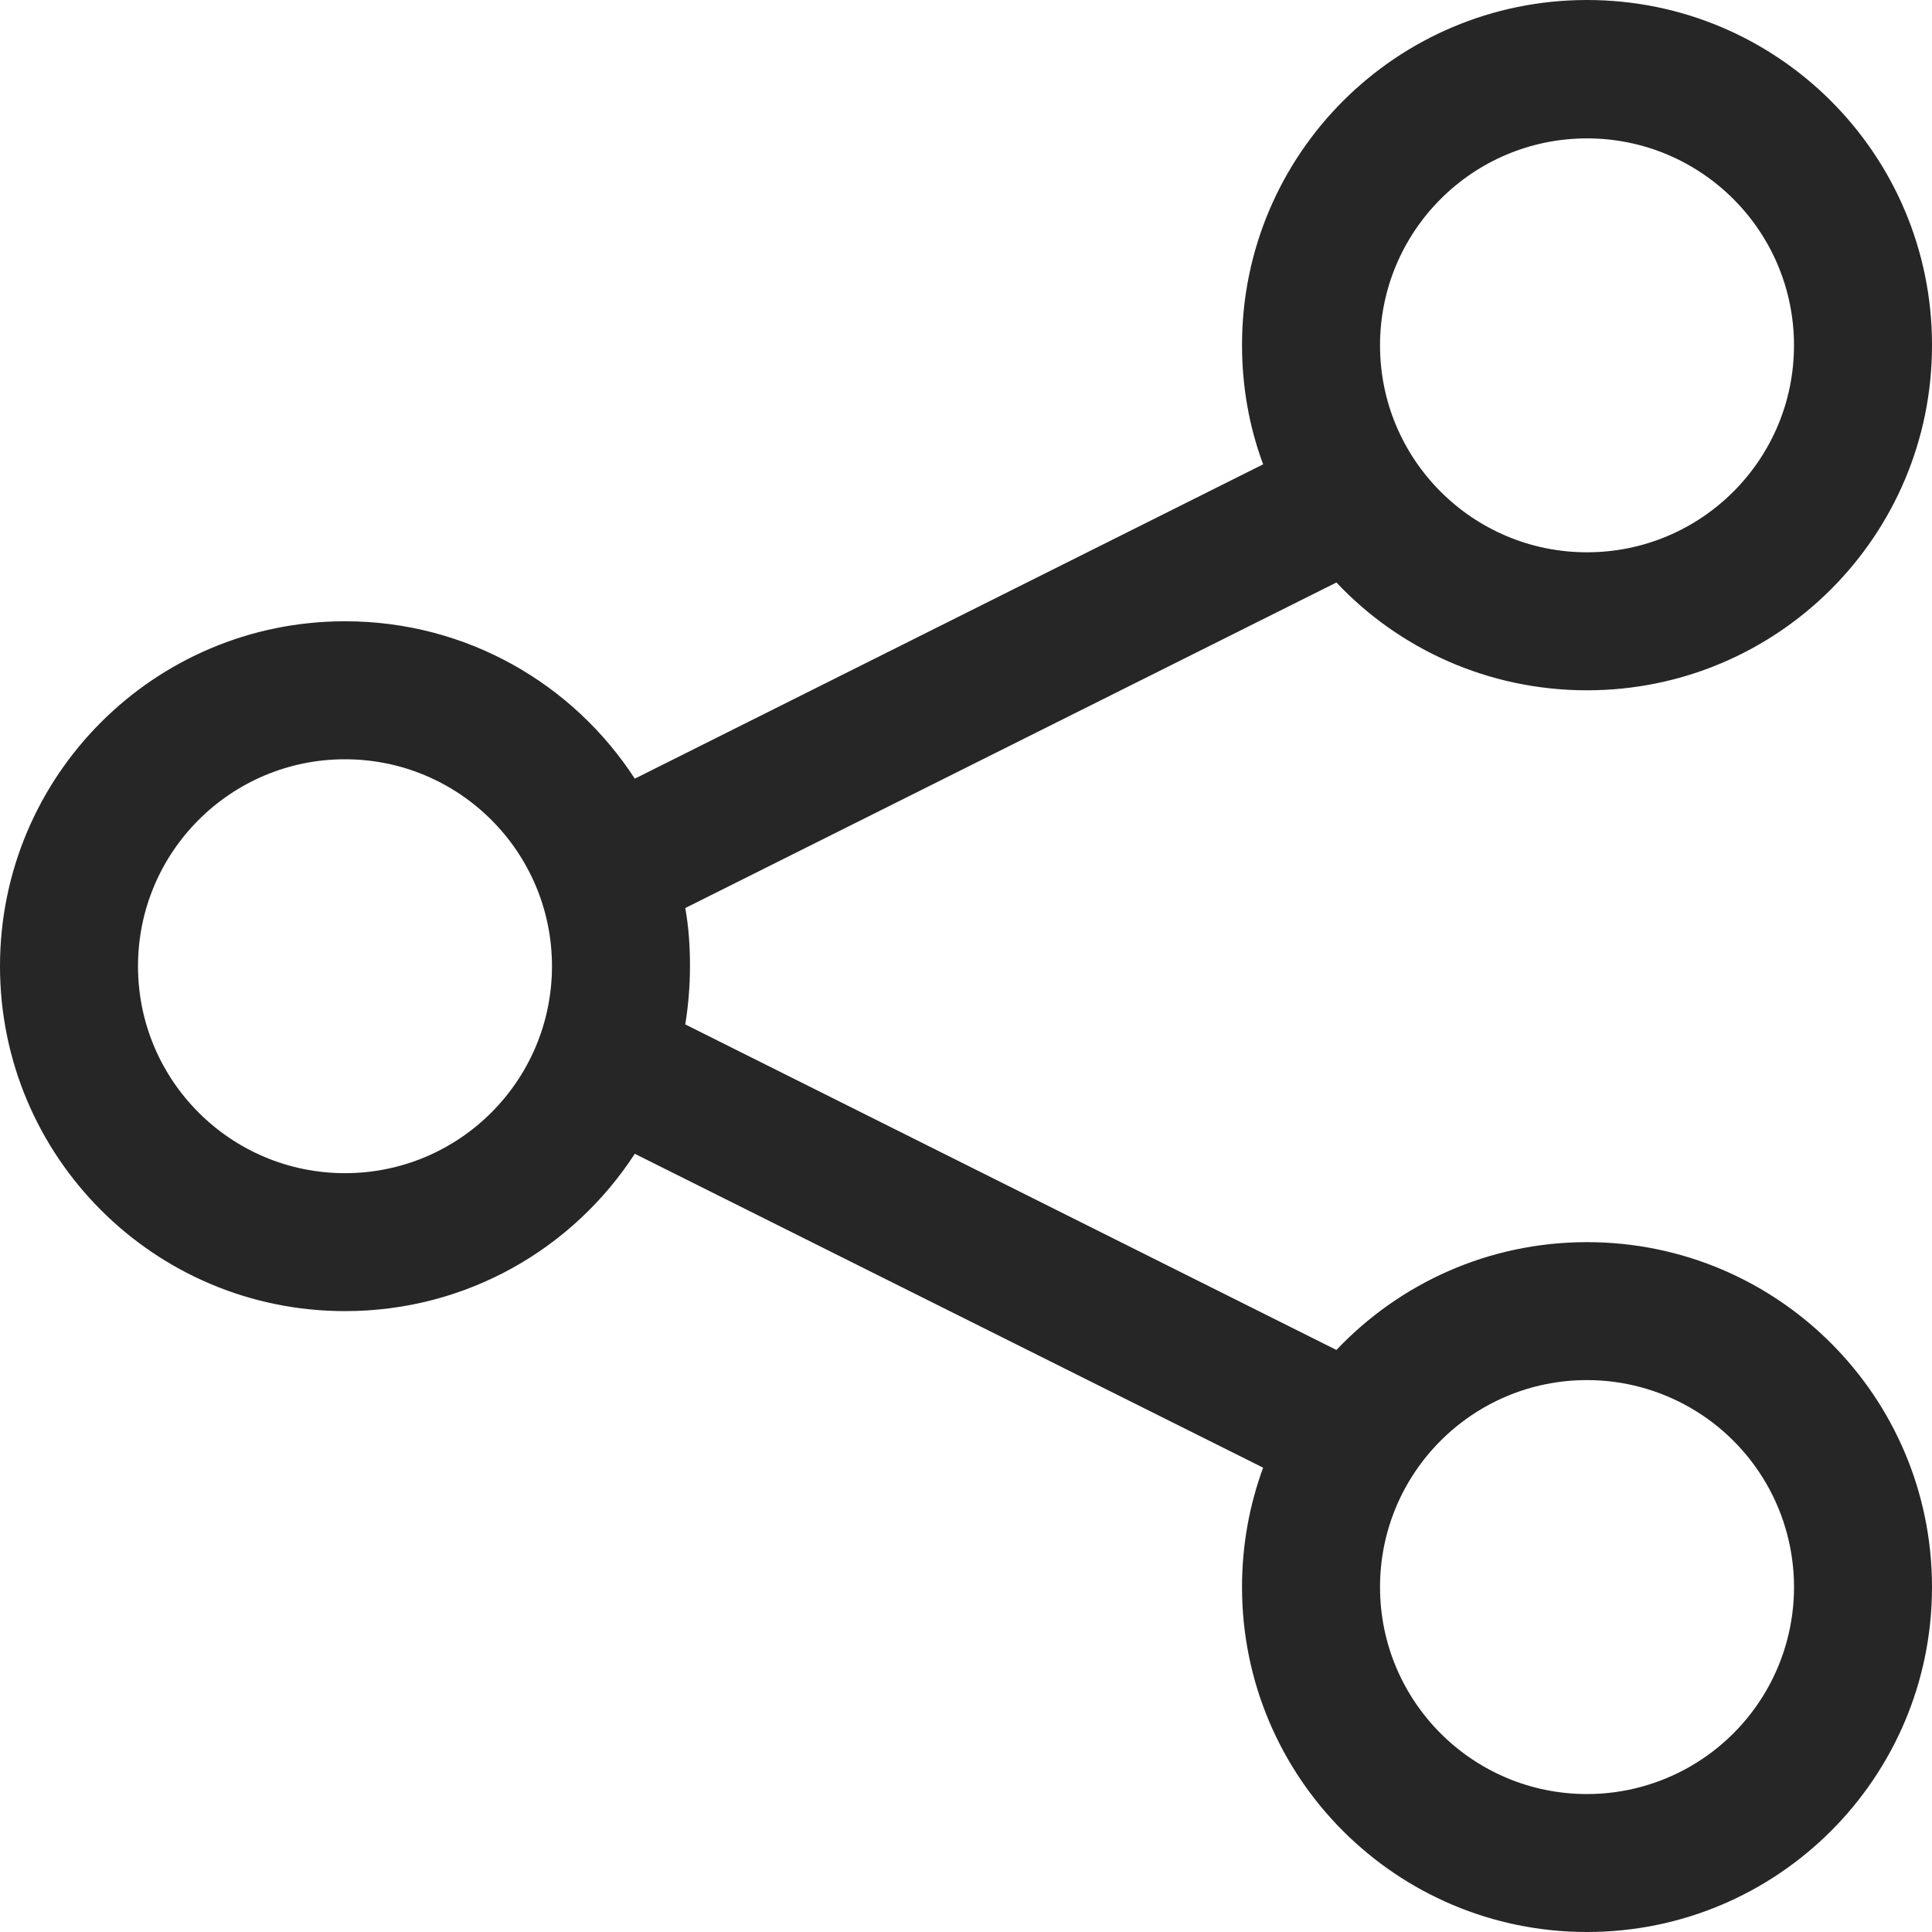 <svg width="30px" height="30px" viewBox="0 0 30 30" version="1.1" xmlns="http://www.w3.org/2000/svg" xmlns:xlink="http://www.w3.org/1999/xlink">
    <g id="Page-1" stroke="none" stroke-width="1" fill="none" fill-rule="evenodd">
        <g id="Single-team-member" transform="translate(-60, -811)" fill="#262626" fill-rule="nonzero">
            <g id="share-nodes-light-(1)" transform="translate(60, 811)">
                <path d="M30,5.363 C30,8.322 27.603,10.719 24.643,10.719 C23.109,10.719 21.723,10.076 20.752,9.045 L10.641,14.1 C10.694,14.394 10.714,14.695 10.714,15.003 C10.714,15.311 10.688,15.613 10.641,15.907 L20.752,20.962 C21.73,19.931 23.109,19.288 24.643,19.288 C27.603,19.288 30,21.685 30,24.644 C30,27.603 27.603,30 24.643,30 C21.683,30 19.286,27.603 19.286,24.644 C19.286,23.995 19.4,23.372 19.614,22.79 L9.857,17.916 C8.9,19.389 7.246,20.359 5.357,20.359 C2.397,20.359 0,17.963 0,15.003 C0,12.044 2.397,9.647 5.357,9.647 C7.246,9.647 8.9,10.618 9.857,12.091 L19.614,7.21 C19.4,6.635 19.286,6.012 19.286,5.356 C19.286,2.397 21.683,0 24.643,0 C27.603,0 30,2.397 30,5.356 L30,5.363 Z M5.357,18.217 C7.132,18.217 8.571,16.778 8.571,15.003 C8.571,13.229 7.132,11.79 5.357,11.79 C3.582,11.79 2.143,13.229 2.143,15.003 C2.143,16.778 3.582,18.217 5.357,18.217 Z M27.857,5.363 C27.857,3.588 26.418,2.149 24.643,2.149 C22.868,2.149 21.429,3.588 21.429,5.363 C21.429,7.137 22.868,8.576 24.643,8.576 C26.418,8.576 27.857,7.137 27.857,5.363 Z M24.643,27.858 C25.791,27.858 26.852,27.245 27.427,26.251 C28.001,25.257 28.001,24.032 27.427,23.037 C26.852,22.043 25.791,21.43 24.643,21.43 C22.868,21.43 21.429,22.869 21.429,24.644 C21.429,26.419 22.868,27.858 24.643,27.858 L24.643,27.858 Z" id="Shape"></path>
            </g>
        </g>
    </g>
</svg>